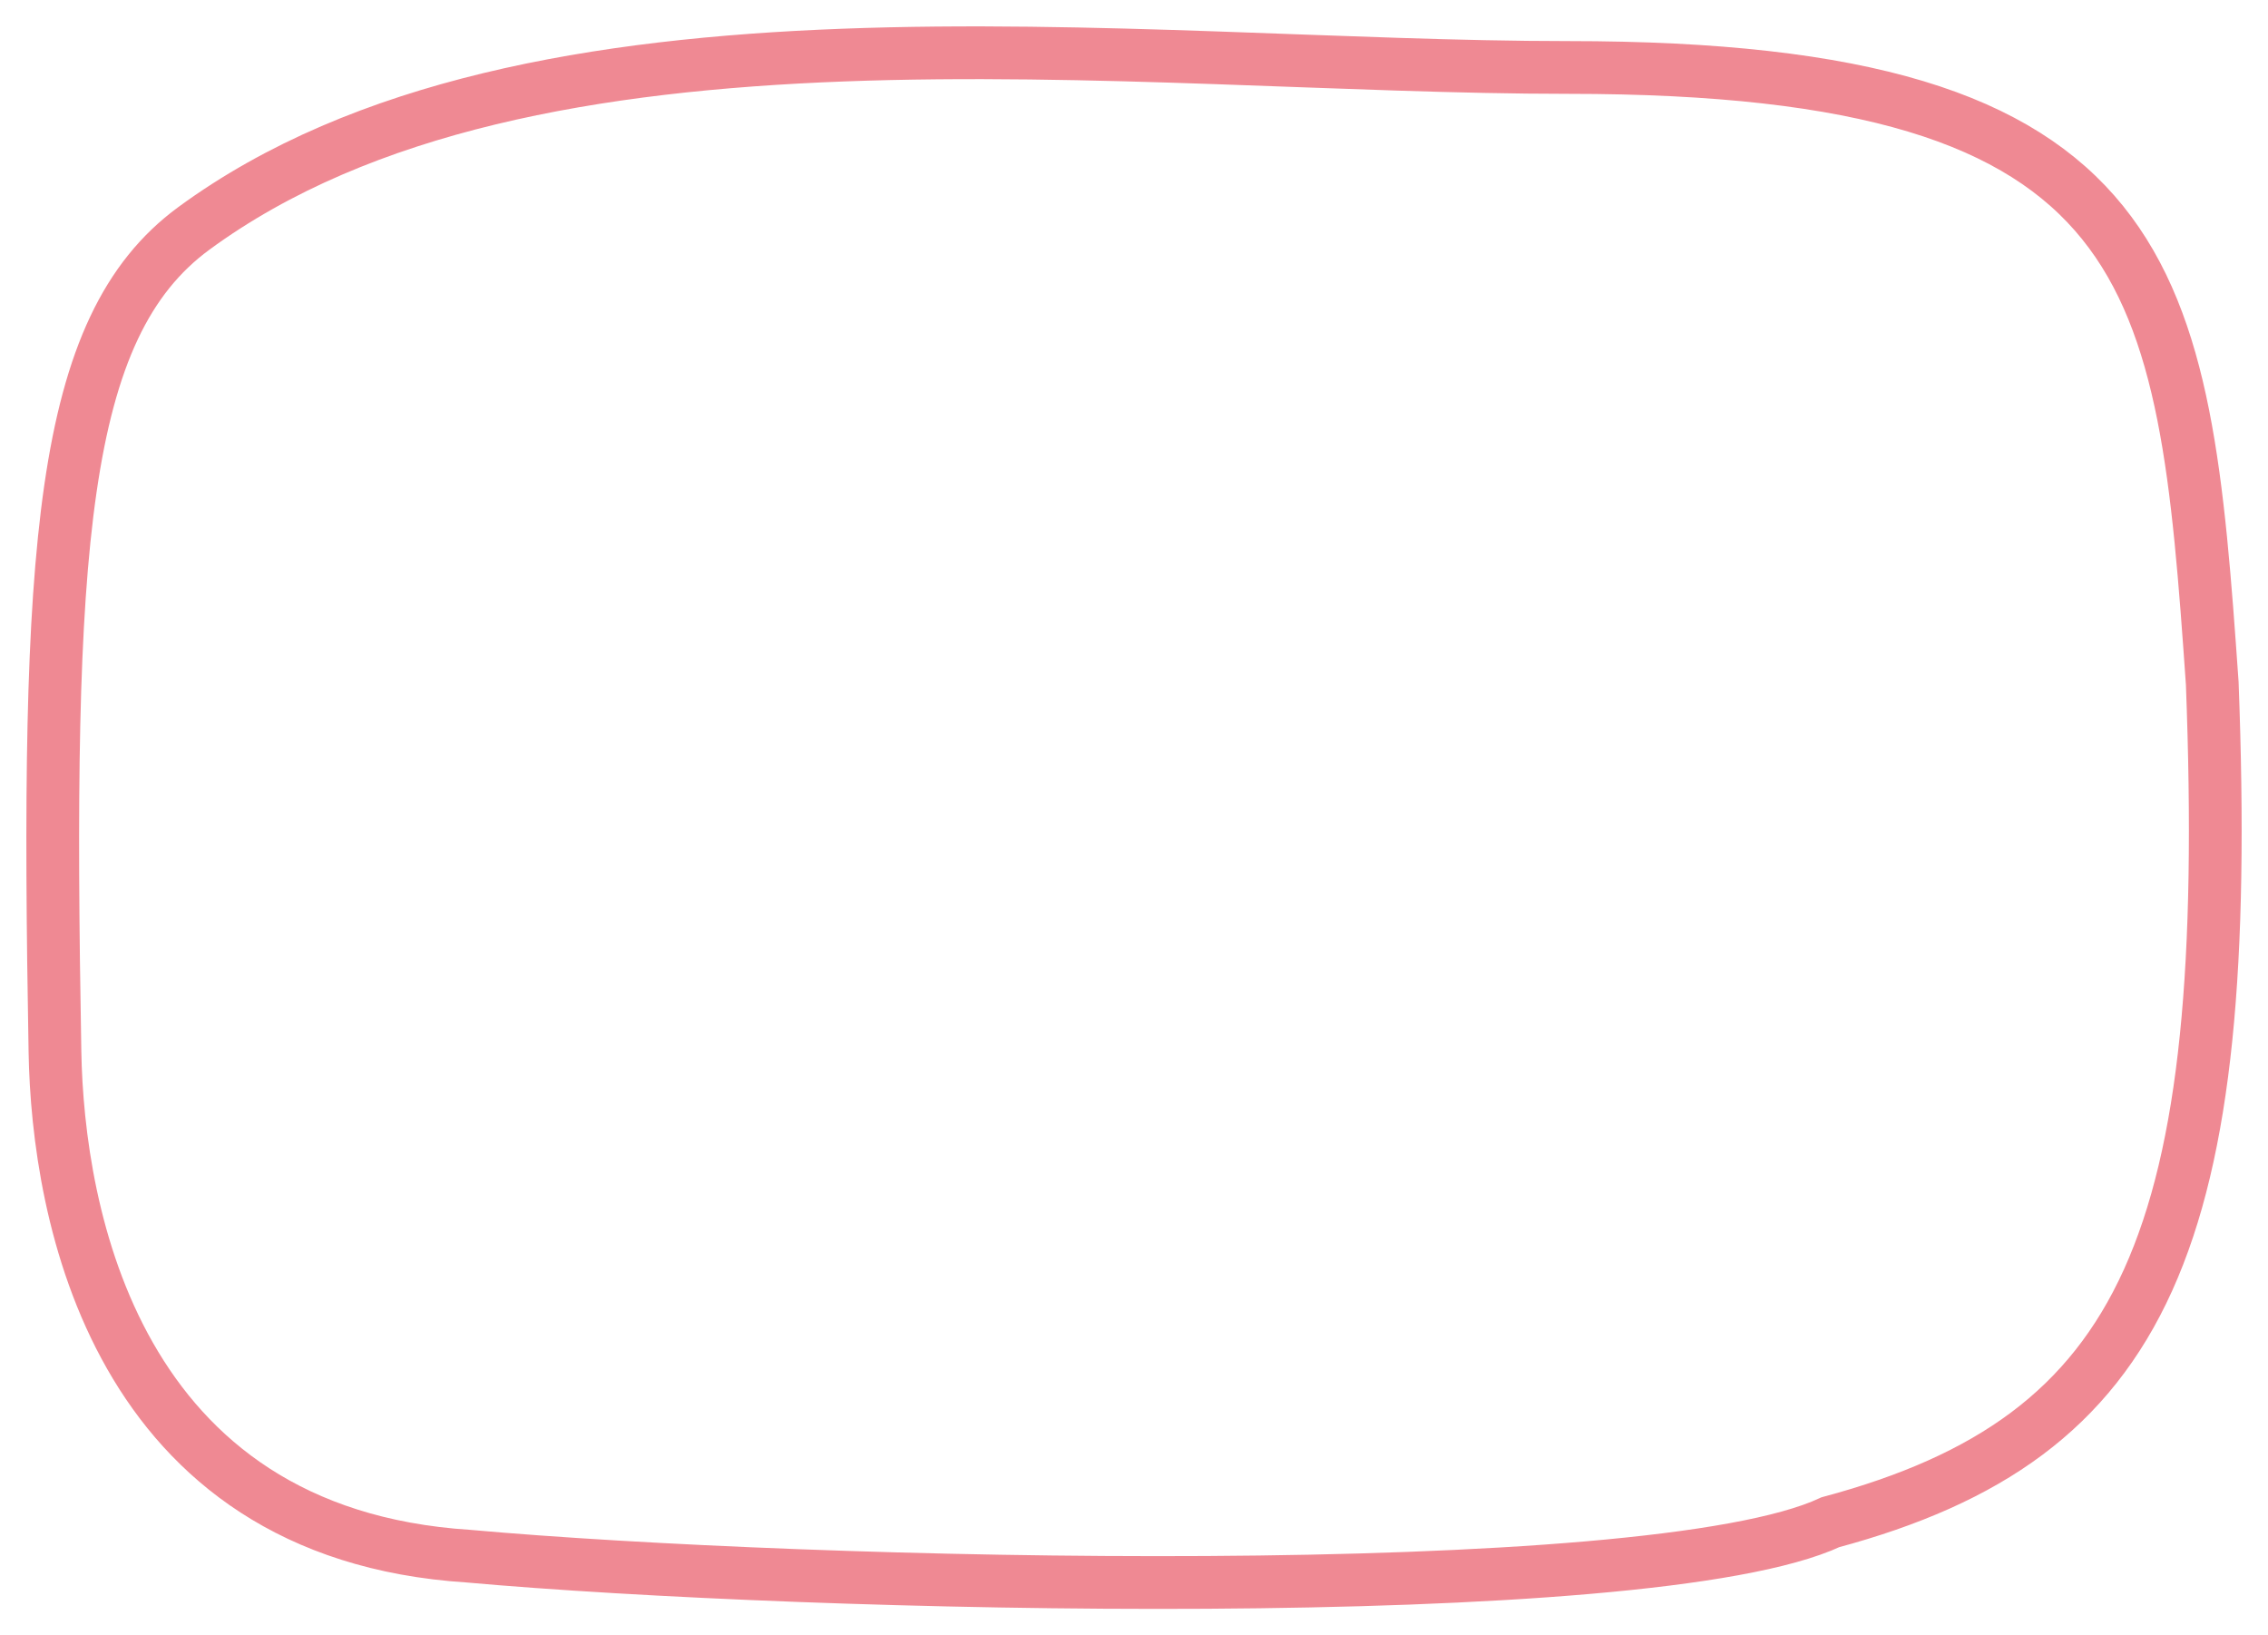 <?xml version="1.0" encoding="UTF-8"?> <svg xmlns="http://www.w3.org/2000/svg" width="43" height="31" viewBox="0 0 43 31" fill="none"> <path d="M29.737 1.279C41.004 1.279 41.404 5.226 41.943 12.953C42.345 23.529 40.709 27.244 34.705 28.856C31.251 30.467 15.269 30.073 8.882 29.5C2.171 29.07 1.096 22.99 1.042 19.94C0.872 10.396 1.118 6.205 3.676 4.329C10.074 -0.364 21.431 1.279 29.737 1.279Z" stroke="#EF8993"></path> </svg> 